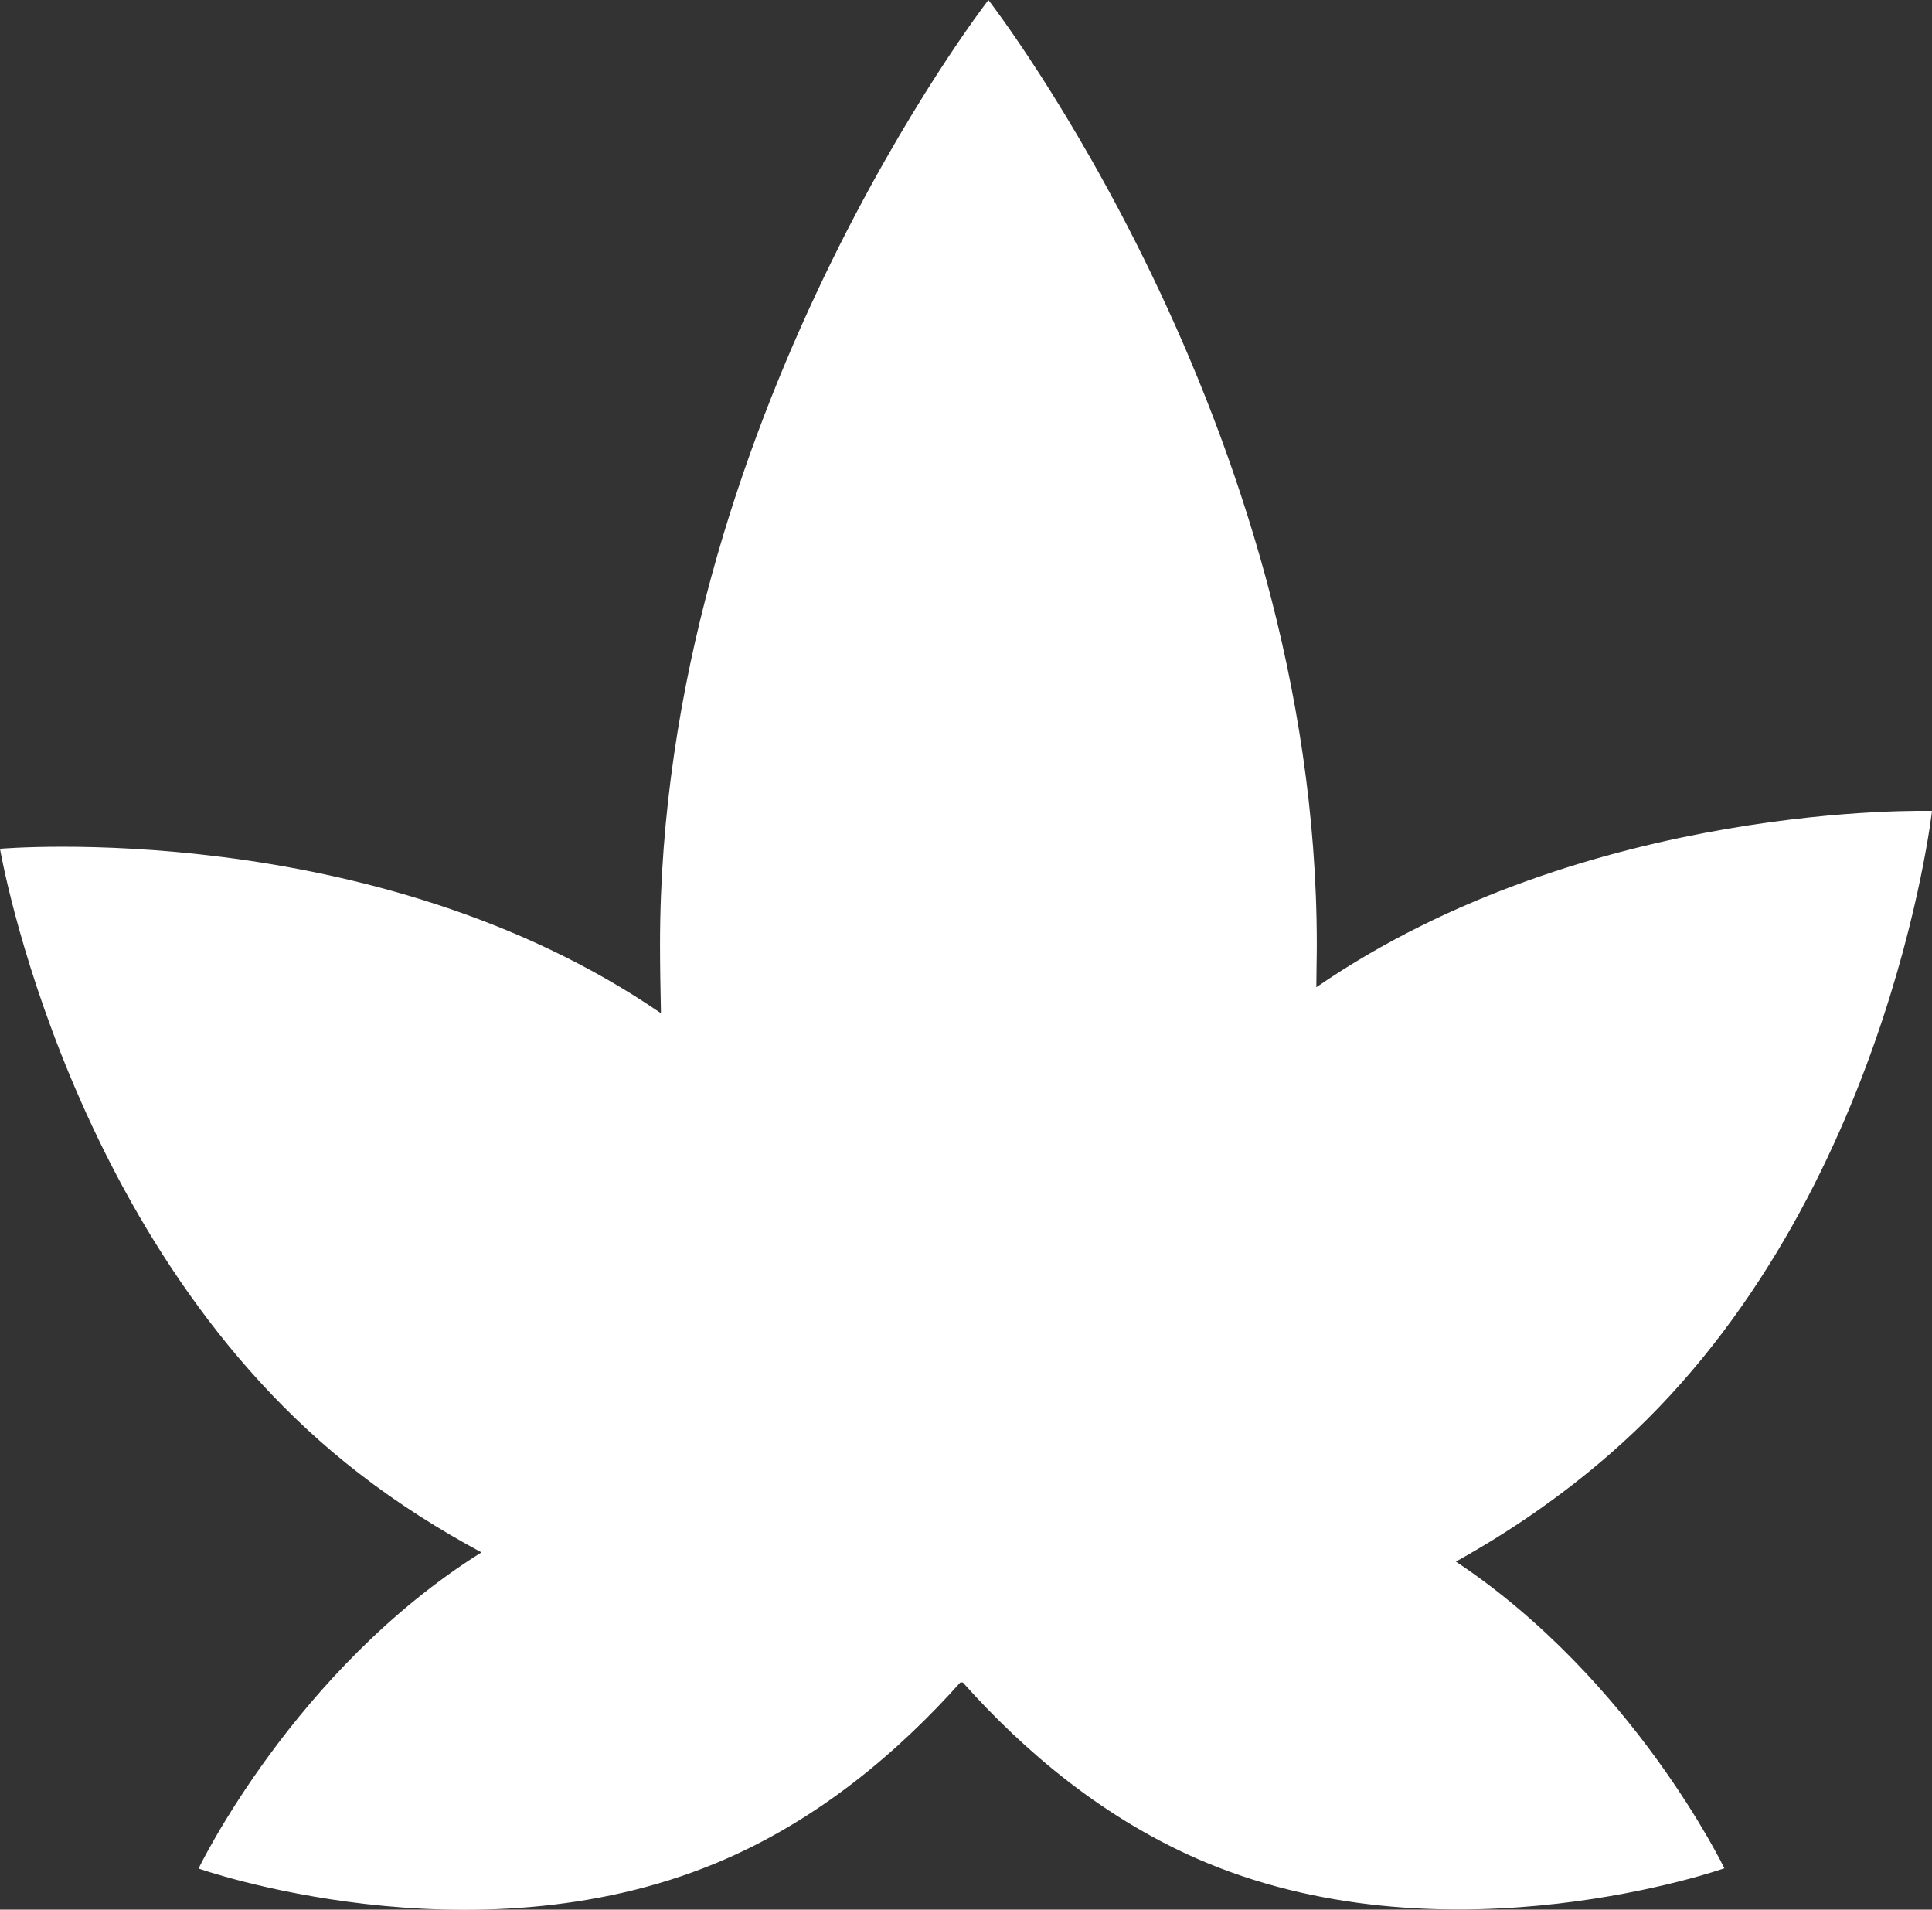 <?xml version="1.0" encoding="UTF-8"?><svg id="Layer_2" xmlns="http://www.w3.org/2000/svg" viewBox="0 0 83.19 82.21"><rect x="0" y="0" width="83.19" height="82.21" fill="#333333" stroke="none"/><defs><style>.cls-1{fill:#fff;}</style></defs><g id="Layer_1-2"><path class="cls-1" d="M62.7,67.22c2.23-1.24,4.45-2.74,6.58-4.59,11.96-10.37,13.91-27.72,13.91-27.72,0,0-14.82-.45-26.51,7.59,0-.61.02-1.22.02-1.85C56.7,18.2,42.56,0,42.56,0c0,0-14.14,18.2-14.14,40.65,0,1.02.02,2.01.04,2.97C16.09,35.13,0,36.54,0,36.54c0,0,2.93,17.22,15.46,26.89,1.69,1.31,3.47,2.43,5.27,3.4-8.07,5.06-12.18,13.61-12.18,13.61,0,0,11.71,4.14,22.25-.22,4.44-1.83,7.95-4.88,10.55-7.79.04,0,.08,0,.11,0,2.59,2.91,6.11,5.95,10.54,7.78,10.54,4.35,22.25.22,22.25.22,0,0-3.9-8.11-11.57-13.21Z"/></g></svg>
